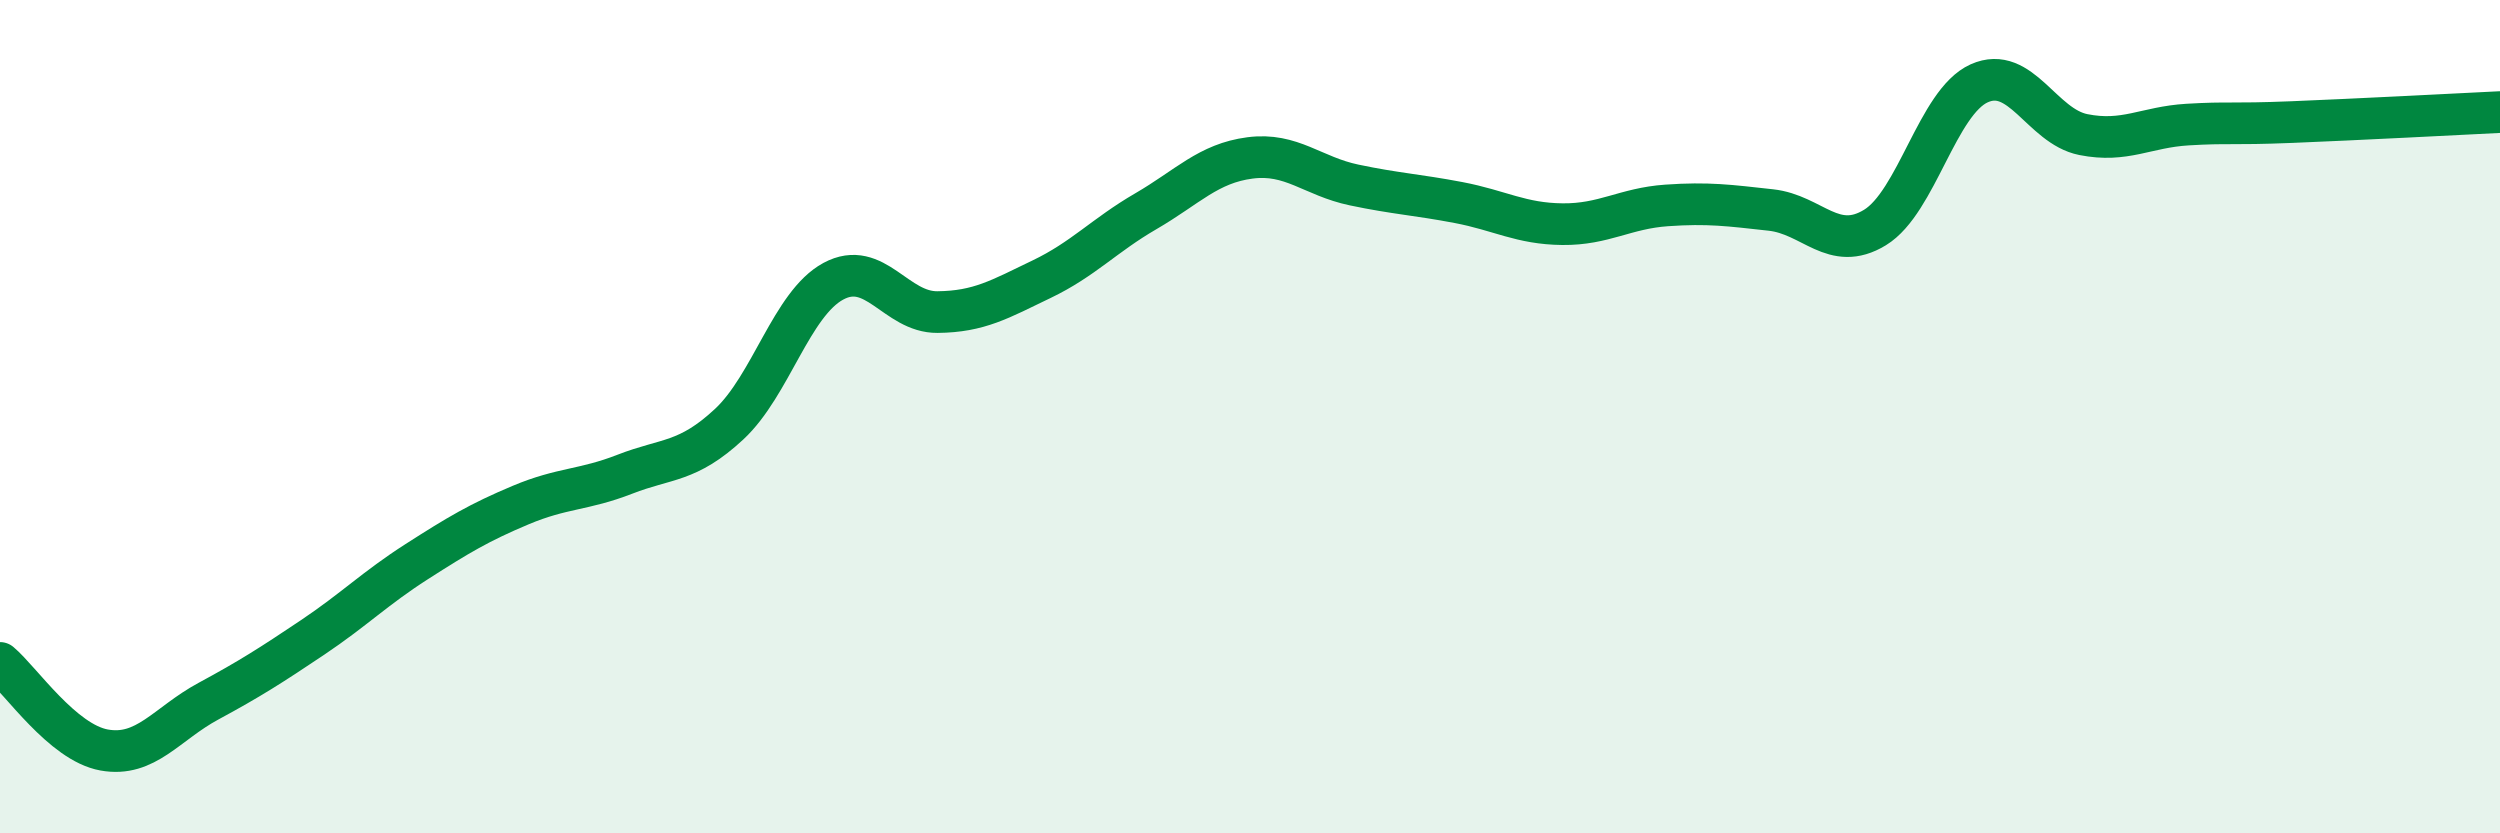 
    <svg width="60" height="20" viewBox="0 0 60 20" xmlns="http://www.w3.org/2000/svg">
      <path
        d="M 0,15.91 C 0.5,16.33 1.5,17.82 2.5,18 C 3.5,18.18 4,17.37 5,16.83 C 6,16.29 6.5,15.97 7.5,15.3 C 8.5,14.63 9,14.12 10,13.48 C 11,12.84 11.5,12.54 12.5,12.12 C 13.5,11.7 14,11.77 15,11.38 C 16,10.99 16.5,11.11 17.5,10.18 C 18.5,9.25 19,7.29 20,6.75 C 21,6.21 21.5,7.5 22.5,7.49 C 23.5,7.48 24,7.18 25,6.7 C 26,6.22 26.5,5.65 27.5,5.07 C 28.5,4.49 29,3.92 30,3.79 C 31,3.66 31.5,4.23 32.5,4.44 C 33.5,4.65 34,4.67 35,4.86 C 36,5.05 36.5,5.37 37.5,5.38 C 38.5,5.39 39,5 40,4.93 C 41,4.86 41.5,4.93 42.5,5.04 C 43.5,5.15 44,6.07 45,5.46 C 46,4.85 46.5,2.45 47.5,2 C 48.5,1.55 49,3.03 50,3.23 C 51,3.43 51.5,3.05 52.5,2.99 C 53.5,2.93 53.5,2.99 55,2.93 C 56.5,2.87 59,2.74 60,2.69L60 20L0 20Z"
        fill="#008740"
        opacity="0.1"
        stroke-linecap="round"
        stroke-linejoin="round"
      />
      <path
        d="M 0,15.91 C 0.5,16.33 1.5,17.82 2.5,18 C 3.5,18.18 4,17.37 5,16.83 C 6,16.29 6.5,15.97 7.5,15.3 C 8.5,14.63 9,14.12 10,13.48 C 11,12.84 11.5,12.54 12.5,12.12 C 13.5,11.7 14,11.77 15,11.38 C 16,10.99 16.5,11.11 17.5,10.18 C 18.5,9.25 19,7.29 20,6.75 C 21,6.21 21.5,7.5 22.5,7.49 C 23.5,7.48 24,7.18 25,6.7 C 26,6.22 26.5,5.65 27.5,5.07 C 28.5,4.49 29,3.92 30,3.79 C 31,3.66 31.5,4.23 32.5,4.44 C 33.5,4.65 34,4.67 35,4.86 C 36,5.05 36.5,5.37 37.5,5.38 C 38.5,5.39 39,5 40,4.93 C 41,4.86 41.5,4.93 42.5,5.04 C 43.5,5.15 44,6.07 45,5.46 C 46,4.85 46.5,2.45 47.5,2 C 48.5,1.55 49,3.03 50,3.23 C 51,3.43 51.5,3.05 52.5,2.99 C 53.5,2.93 53.5,2.99 55,2.93 C 56.5,2.87 59,2.74 60,2.69"
        stroke="#008740"
        stroke-width="1"
        fill="none"
        stroke-linecap="round"
        stroke-linejoin="round"
      />
    </svg>
  
